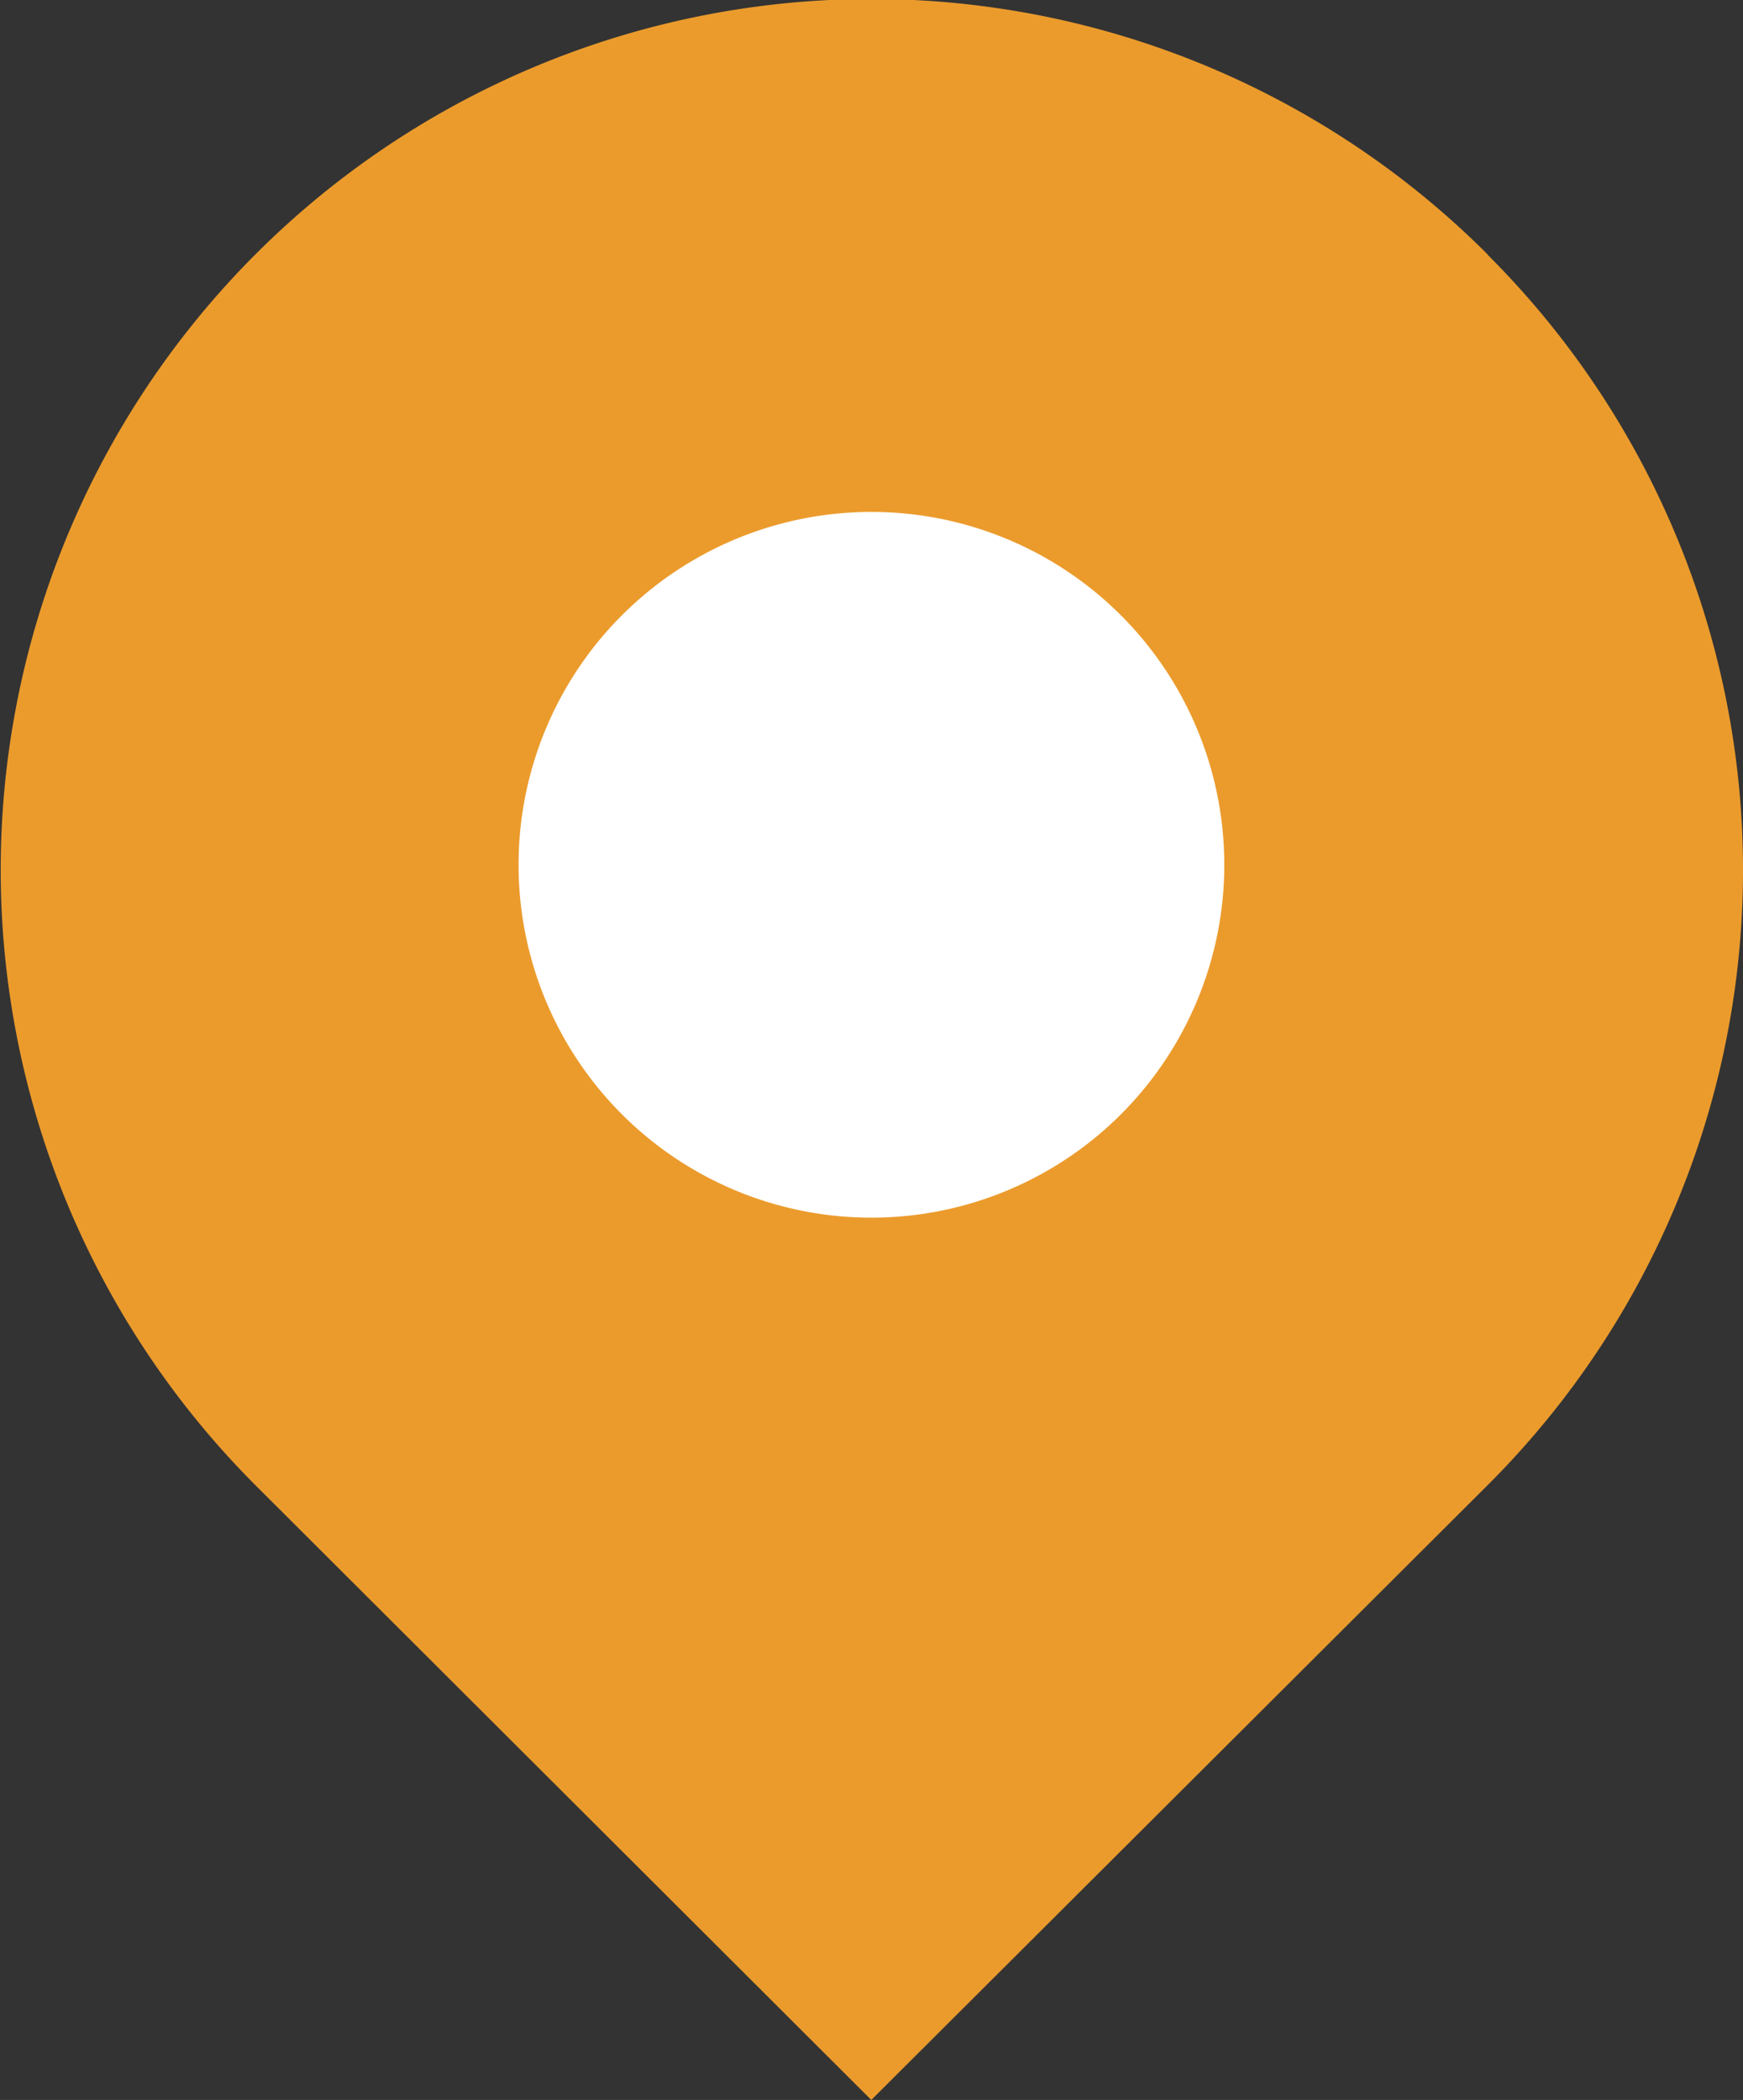 <svg xmlns="http://www.w3.org/2000/svg" width="36.973" height="44.544" viewBox="0 0 36.973 44.544">
  <rect x="0" y="0" width="36.973" height="44.544" fill="#333333" stroke="none"/>
  <g id="グループ_197" data-name="グループ 197" transform="translate(-272.667 -2948.621)">
    <path id="パス_216" data-name="パス 216" d="M40.677,14.4A18.469,18.469,0,0,0,14.532,40.5L27.6,53.544,40.677,40.5a18.426,18.426,0,0,0,0-26.093M27.6,34.508a7.057,7.057,0,1,1,7.071-7.056A7.064,7.064,0,0,1,27.6,34.508" transform="translate(263.549 2939.621)" fill="#eb9b2c"/>
    <path id="パス_217" data-name="パス 217" d="M40.043,32.234a7.485,7.485,0,1,1-7.485-7.485,7.487,7.487,0,0,1,7.485,7.485" transform="translate(258.594 2934.731)" fill="#fff"/>
  </g>
</svg>
